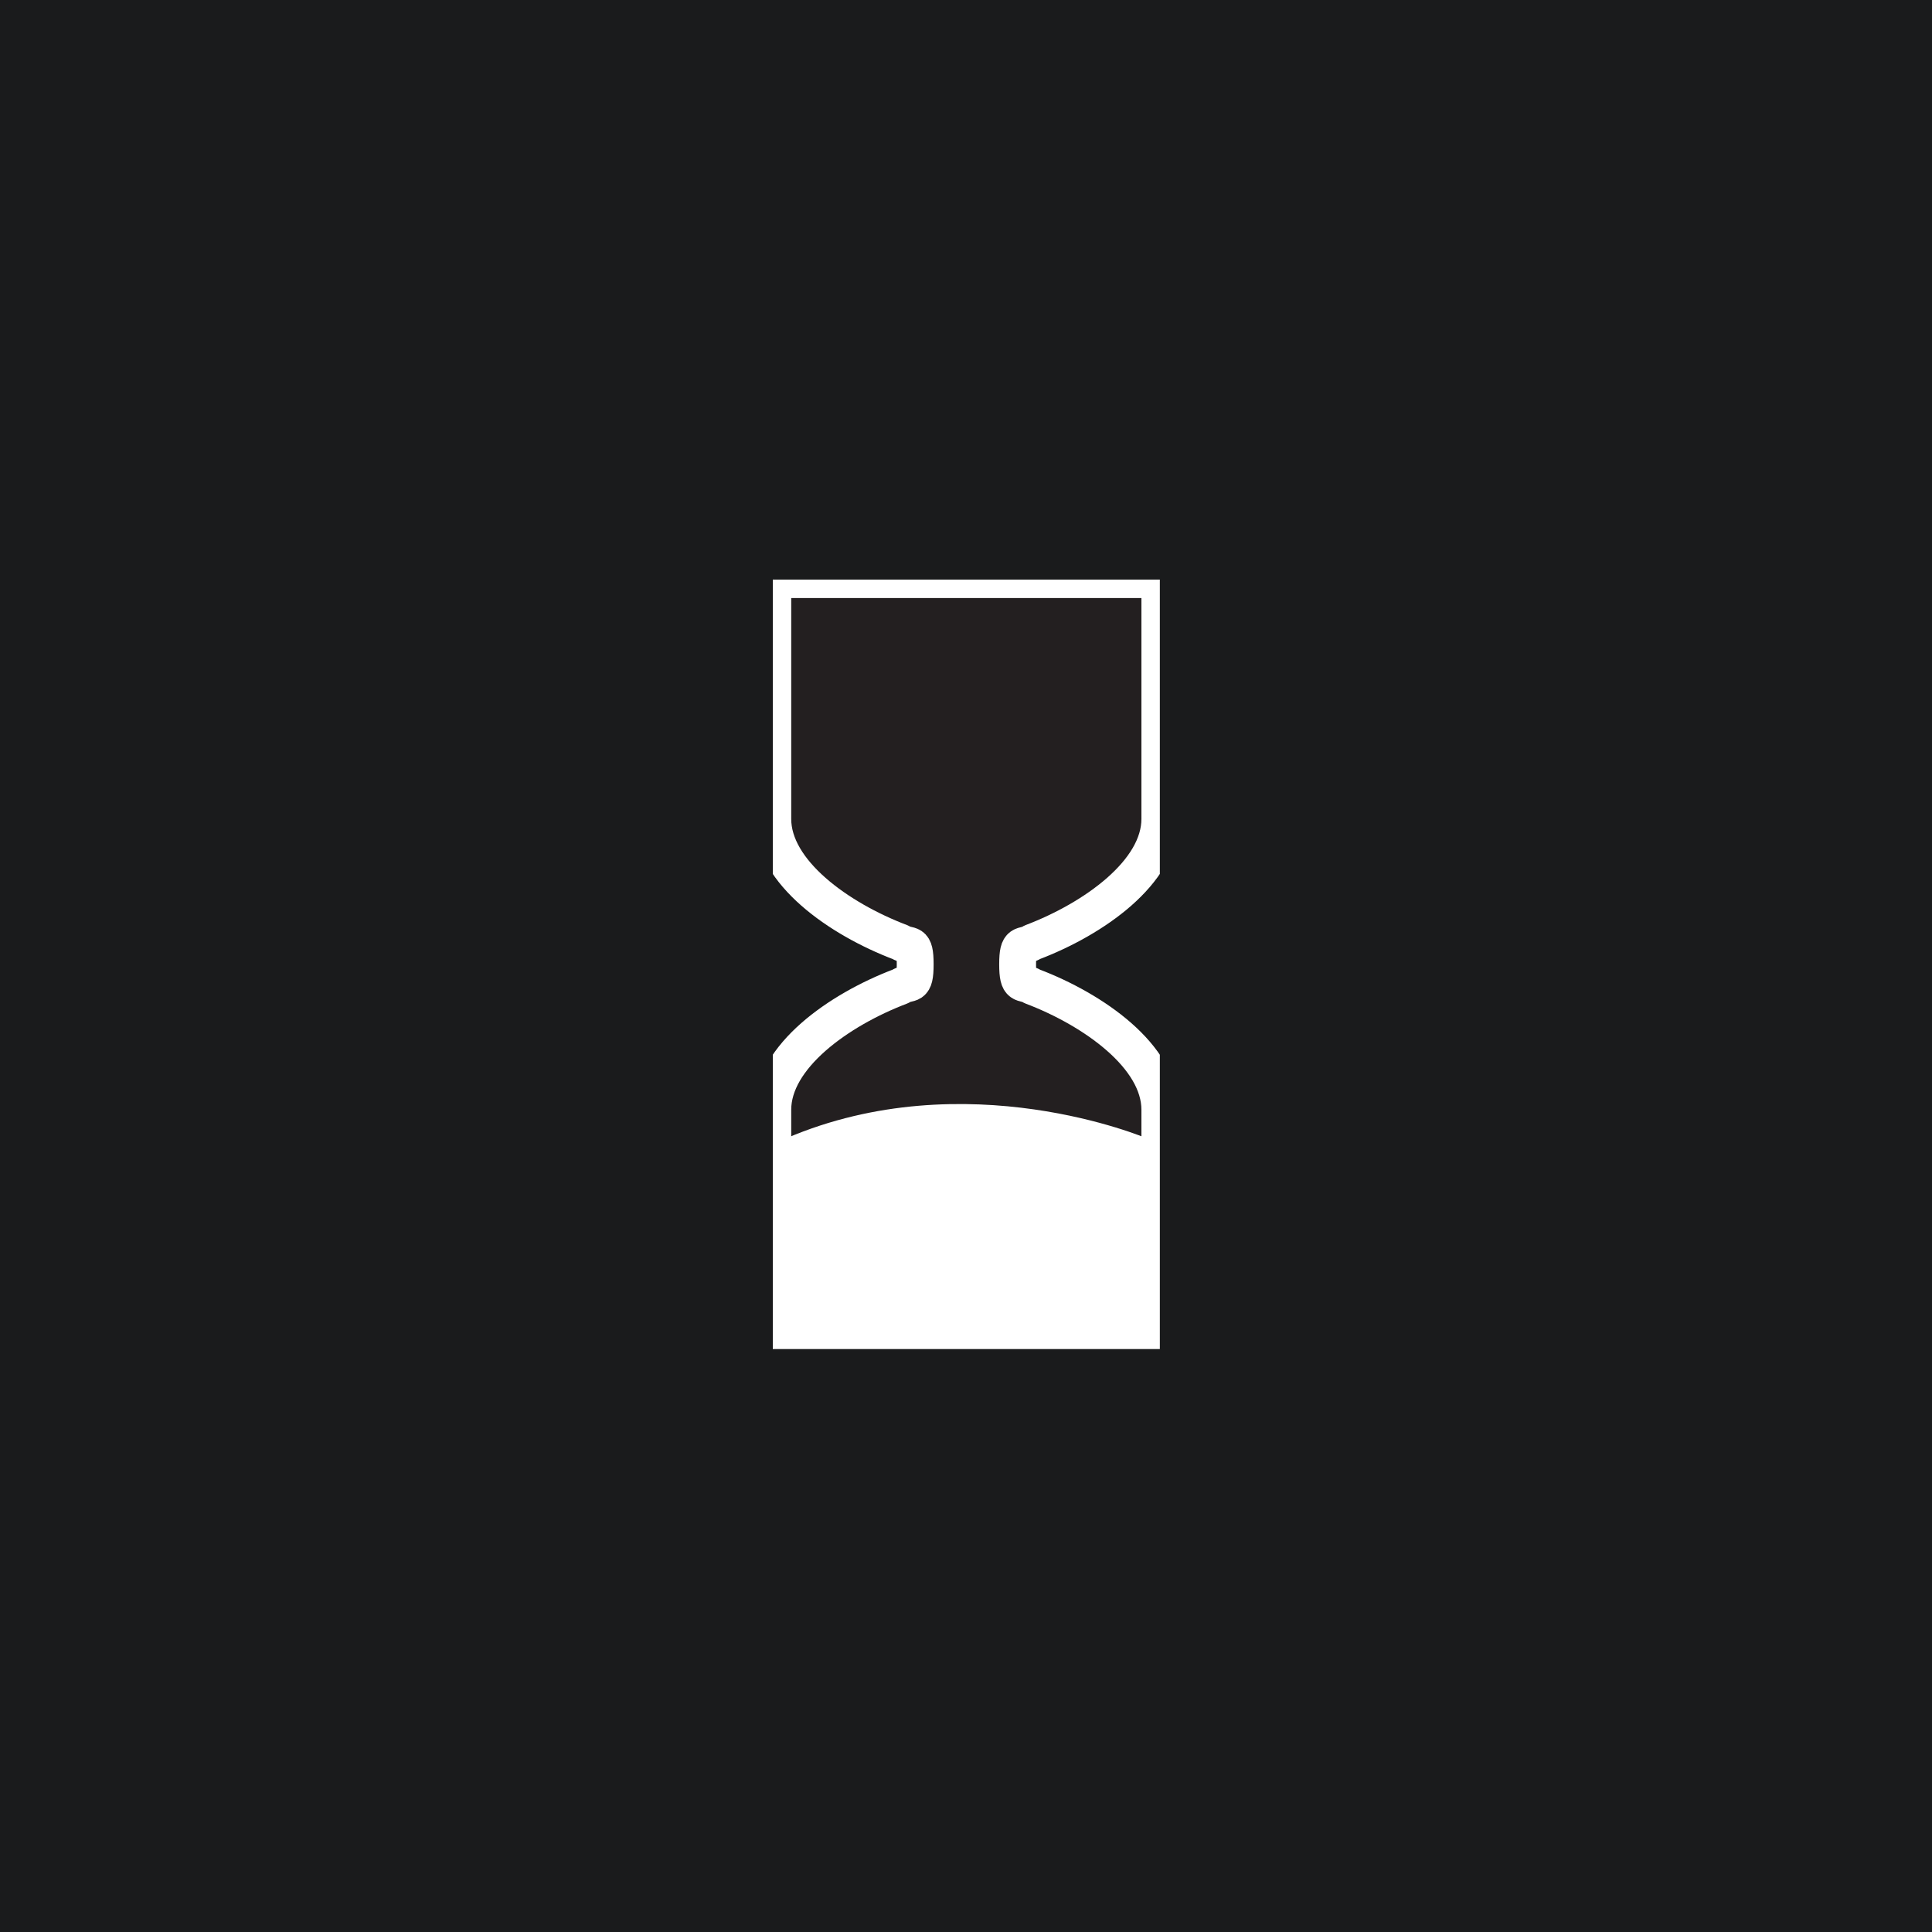 <svg width="100" height="100" viewBox="0 0 100 100" fill="none" xmlns="http://www.w3.org/2000/svg">
<rect width="100" height="100" fill="#1A1B1C"/>
<g clip-path="url(#clip0_12937_24775)">
<path d="M40 30V42.388C40 45.138 43.405 47.557 46.602 48.771C47.095 49.075 47.37 48.648 47.37 49.909C47.37 51.181 47.095 50.744 46.602 51.057C43.405 52.271 40 54.69 40 57.441V69.828H60.033V57.441C60.033 54.69 56.628 52.271 53.431 51.057C52.947 50.754 52.672 51.161 52.672 49.909C52.672 48.667 52.947 49.084 53.431 48.771C56.628 47.557 60.033 45.138 60.033 42.388V30H40Z" fill="#231F20"/>
<path d="M40 30V42.388C40 45.138 43.405 47.557 46.602 48.771C47.095 49.075 47.37 48.648 47.37 49.909C47.37 51.181 47.095 50.744 46.602 51.057C43.405 52.271 40 54.69 40 57.441V69.828H60.033V57.441C60.033 54.69 56.628 52.271 53.431 51.057C52.947 50.754 52.672 51.161 52.672 49.909C52.672 48.667 52.947 49.084 53.431 48.771C56.628 47.557 60.033 45.138 60.033 42.388V30H40Z" stroke="white" stroke-width="1.907" stroke-linejoin="round"/>
<path d="M40.692 58.92V69.572H59.35V58.92C59.35 58.92 50.016 54.926 40.692 58.92Z" fill="white"/>
</g>
<defs>
<clipPath id="clip0_12937_24775">
<rect width="20.033" height="39.828" fill="white" transform="translate(40 30)"/>
</clipPath>
</defs>
</svg>

